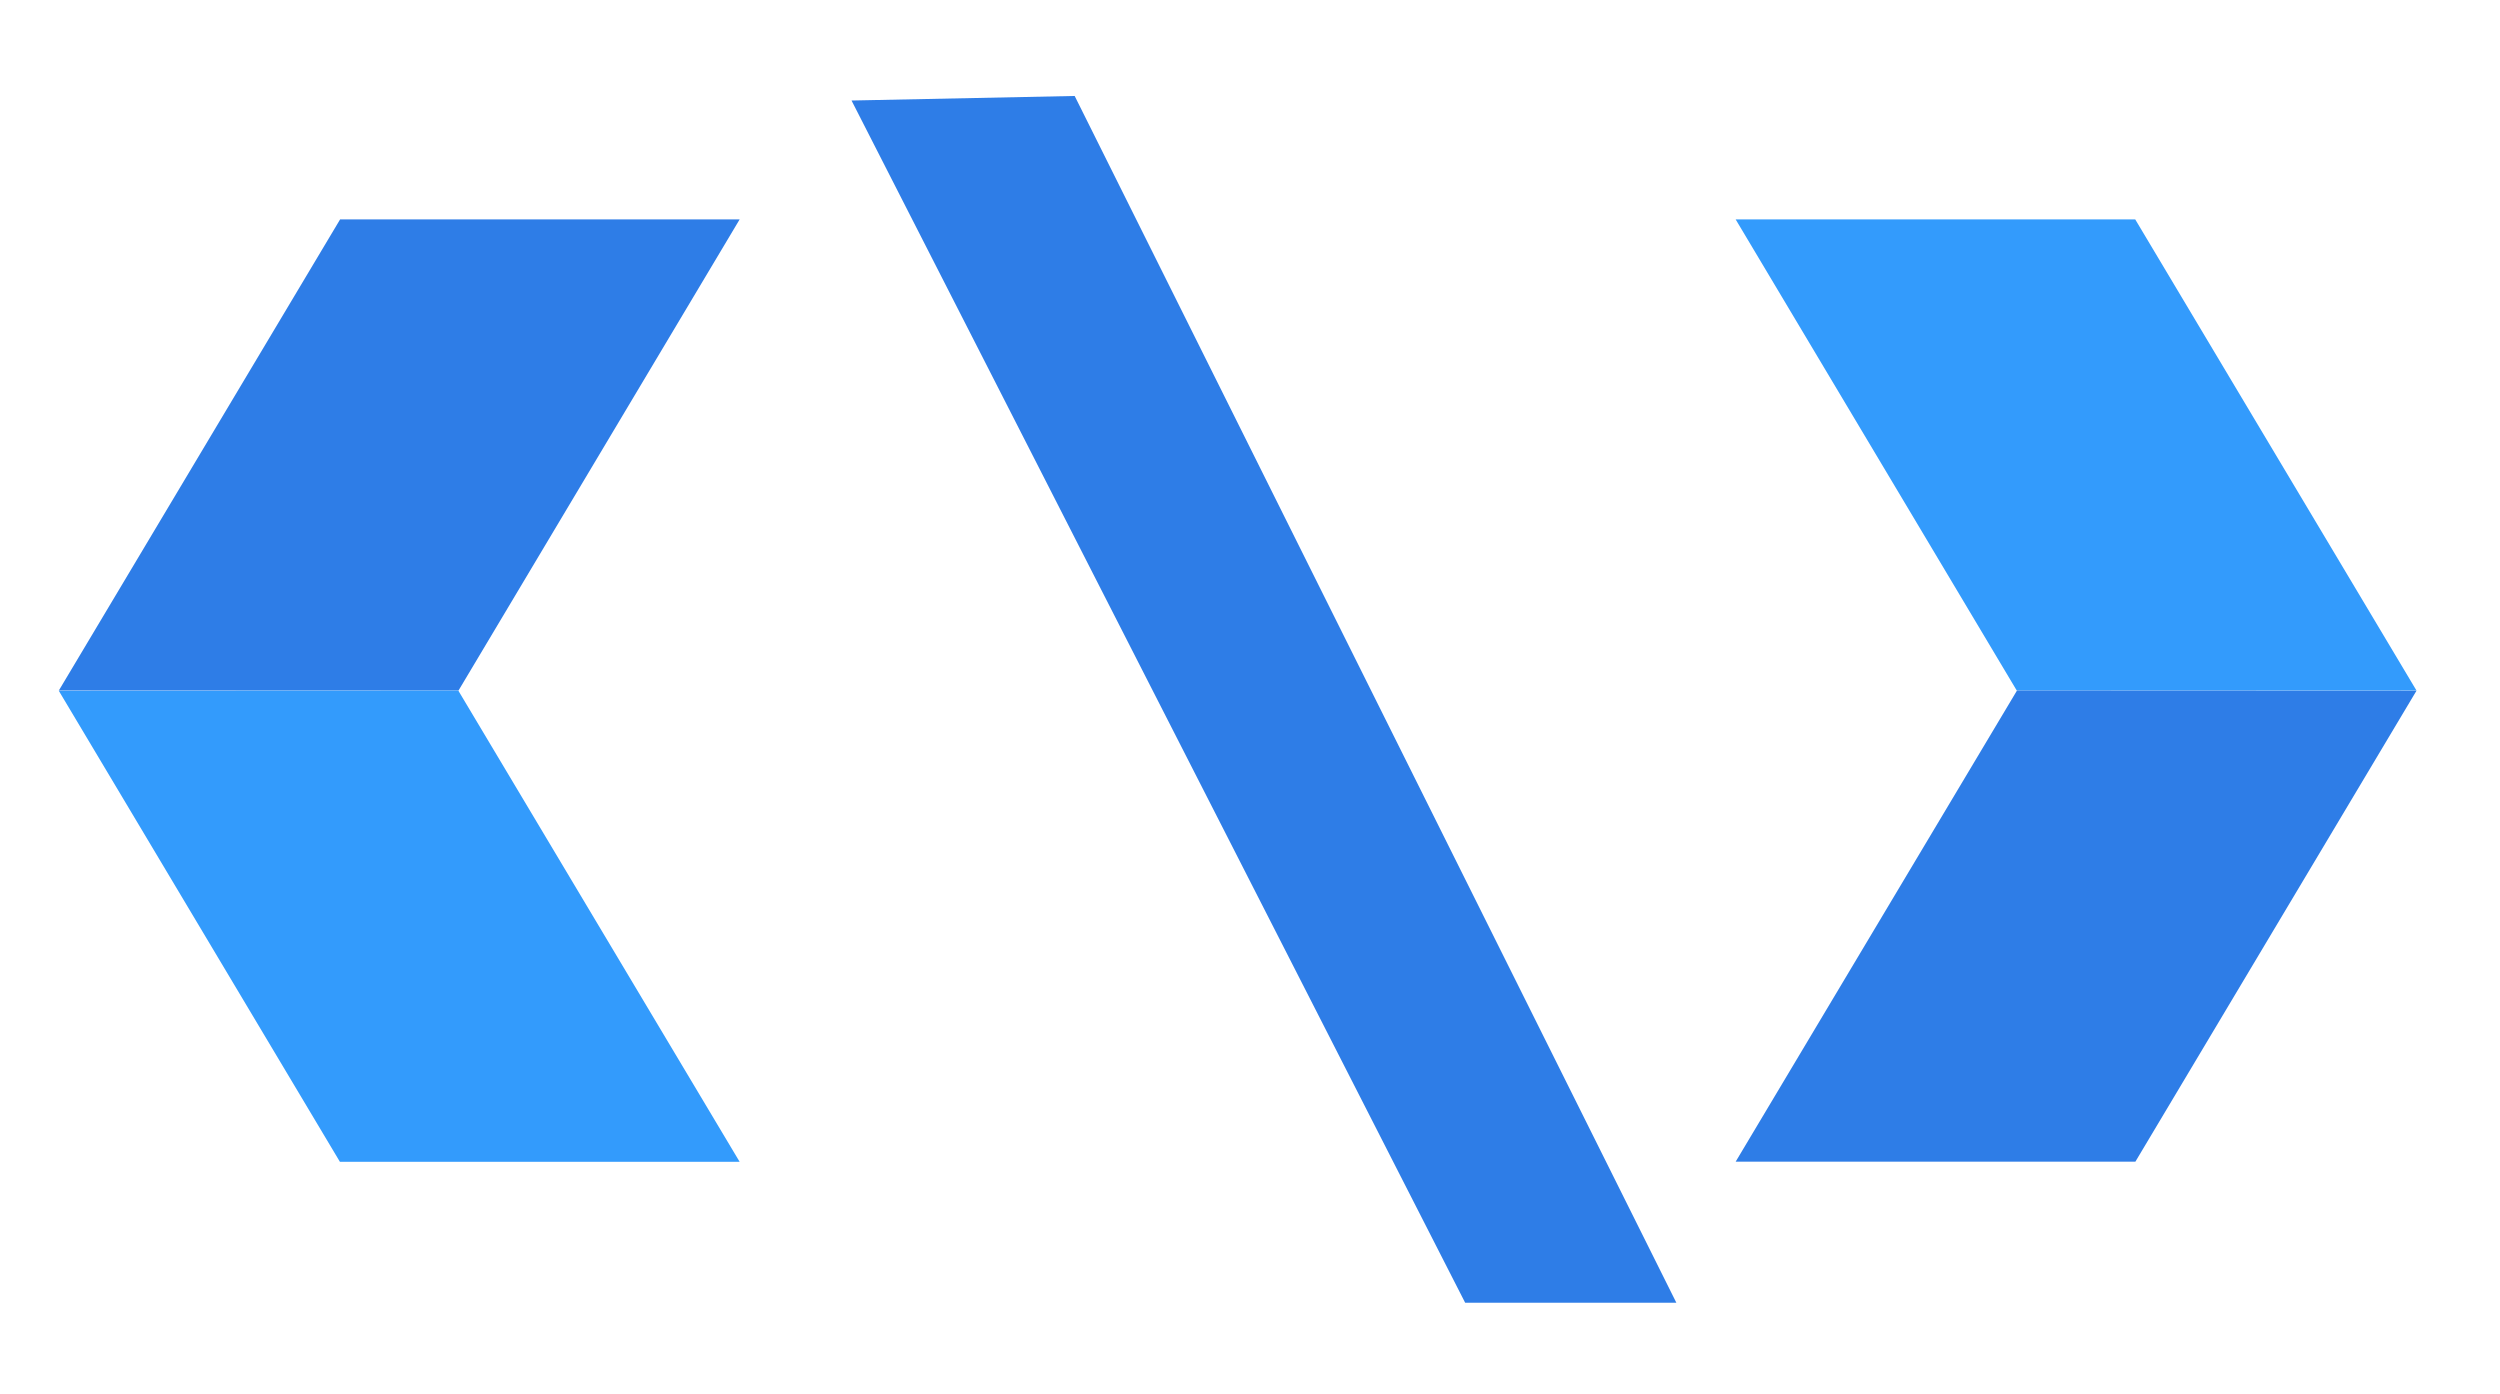<svg xmlns="http://www.w3.org/2000/svg" xmlns:xlink="http://www.w3.org/1999/xlink" viewBox="0 0 737 411" width="737" height="411" preserveAspectRatio="xMidYMid meet" style="width: 100%; height: 100%; transform: translate3d(0px, 0px, 0px); content-visibility: visible;"><defs><clipPath id="__lottie_element_94"><rect width="737" height="411" x="0" y="0"></rect></clipPath><clipPath id="__lottie_element_96"><path d="M0,0 L737,0 L737,411 L0,411z"></path></clipPath></defs><g clip-path="url(#__lottie_element_94)"><g clip-path="url(#__lottie_element_96)" transform="matrix(10.74,0,0,10.74,-3589.19,-2001.57)" opacity="1" style="display: block;"><g transform="matrix(-0.875,0,0,1,368.5,205.5)" opacity="1" style="display: block;"><g opacity="1" transform="matrix(1,0,0,1,0,0)"><path fill="rgb(46,125,231)" fill-opacity="1" d=" M5.5,-16.5 C5.5,-16.5 -13.375,16.625 -13.375,16.625 C-13.375,16.625 -6.75,16.625 -6.75,16.625 C-6.75,16.625 12.5,-16.375 12.5,-16.375 C12.5,-16.375 5.5,-16.5 5.5,-16.5z"></path><path stroke-linecap="butt" stroke-linejoin="miter" fill-opacity="0" stroke-miterlimit="4" stroke="rgb(46,125,231)" stroke-opacity="1" stroke-width="0" d=" M5.5,-16.5 C5.5,-16.5 -13.375,16.625 -13.375,16.625 C-13.375,16.625 -6.75,16.625 -6.75,16.625 C-6.75,16.625 12.5,-16.375 12.5,-16.375 C12.5,-16.375 5.5,-16.5 5.5,-16.5z"></path></g></g><g transform="matrix(1,0,0,1,381.581,192.139)" opacity="1" style="display: block;"><g opacity="1" transform="matrix(1,0,0,1,9.594,6.716)"><path fill="rgb(51,155,252)" fill-opacity="1" d=" M-9.344,-6.466 C-9.344,-6.466 -1.628,6.466 -1.628,6.466 C-1.628,6.466 9.344,6.466 9.344,6.466 C9.344,6.466 1.624,-6.466 1.624,-6.466 C1.624,-6.466 -9.344,-6.466 -9.344,-6.466z"></path></g><g opacity="1" transform="matrix(1,0,0,1,9.594,19.647)"><path fill="rgb(46,125,231)" fill-opacity="1" d=" M-9.344,6.466 C-9.344,6.466 1.628,6.466 1.628,6.466 C1.628,6.466 9.344,-6.461 9.344,-6.461 C9.344,-6.461 -1.622,-6.466 -1.622,-6.466 C-1.622,-6.466 -9.344,6.466 -9.344,6.466z"></path></g></g><g transform="matrix(1,0,0,1,335.553,192.139)" opacity="1" style="display: block;"><g opacity="1" transform="matrix(1,0,0,1,9.594,6.716)"><path fill="rgb(46,125,231)" fill-opacity="1" d=" M-1.623,-6.466 C-1.623,-6.466 -9.344,6.466 -9.344,6.466 C-9.344,6.466 1.627,6.466 1.627,6.466 C1.627,6.466 9.344,-6.466 9.344,-6.466 C9.344,-6.466 -1.623,-6.466 -1.623,-6.466z"></path></g><g opacity="1" transform="matrix(1,0,0,1,9.594,19.65)"><path fill="rgb(51,155,252)" fill-opacity="1" d=" M-9.344,-6.462 C-9.344,-6.462 -1.628,6.467 -1.628,6.467 C-1.628,6.467 9.344,6.467 9.344,6.467 C9.344,6.467 1.622,-6.467 1.622,-6.467 C1.622,-6.467 -9.344,-6.462 -9.344,-6.462z"></path></g></g></g></g></svg>